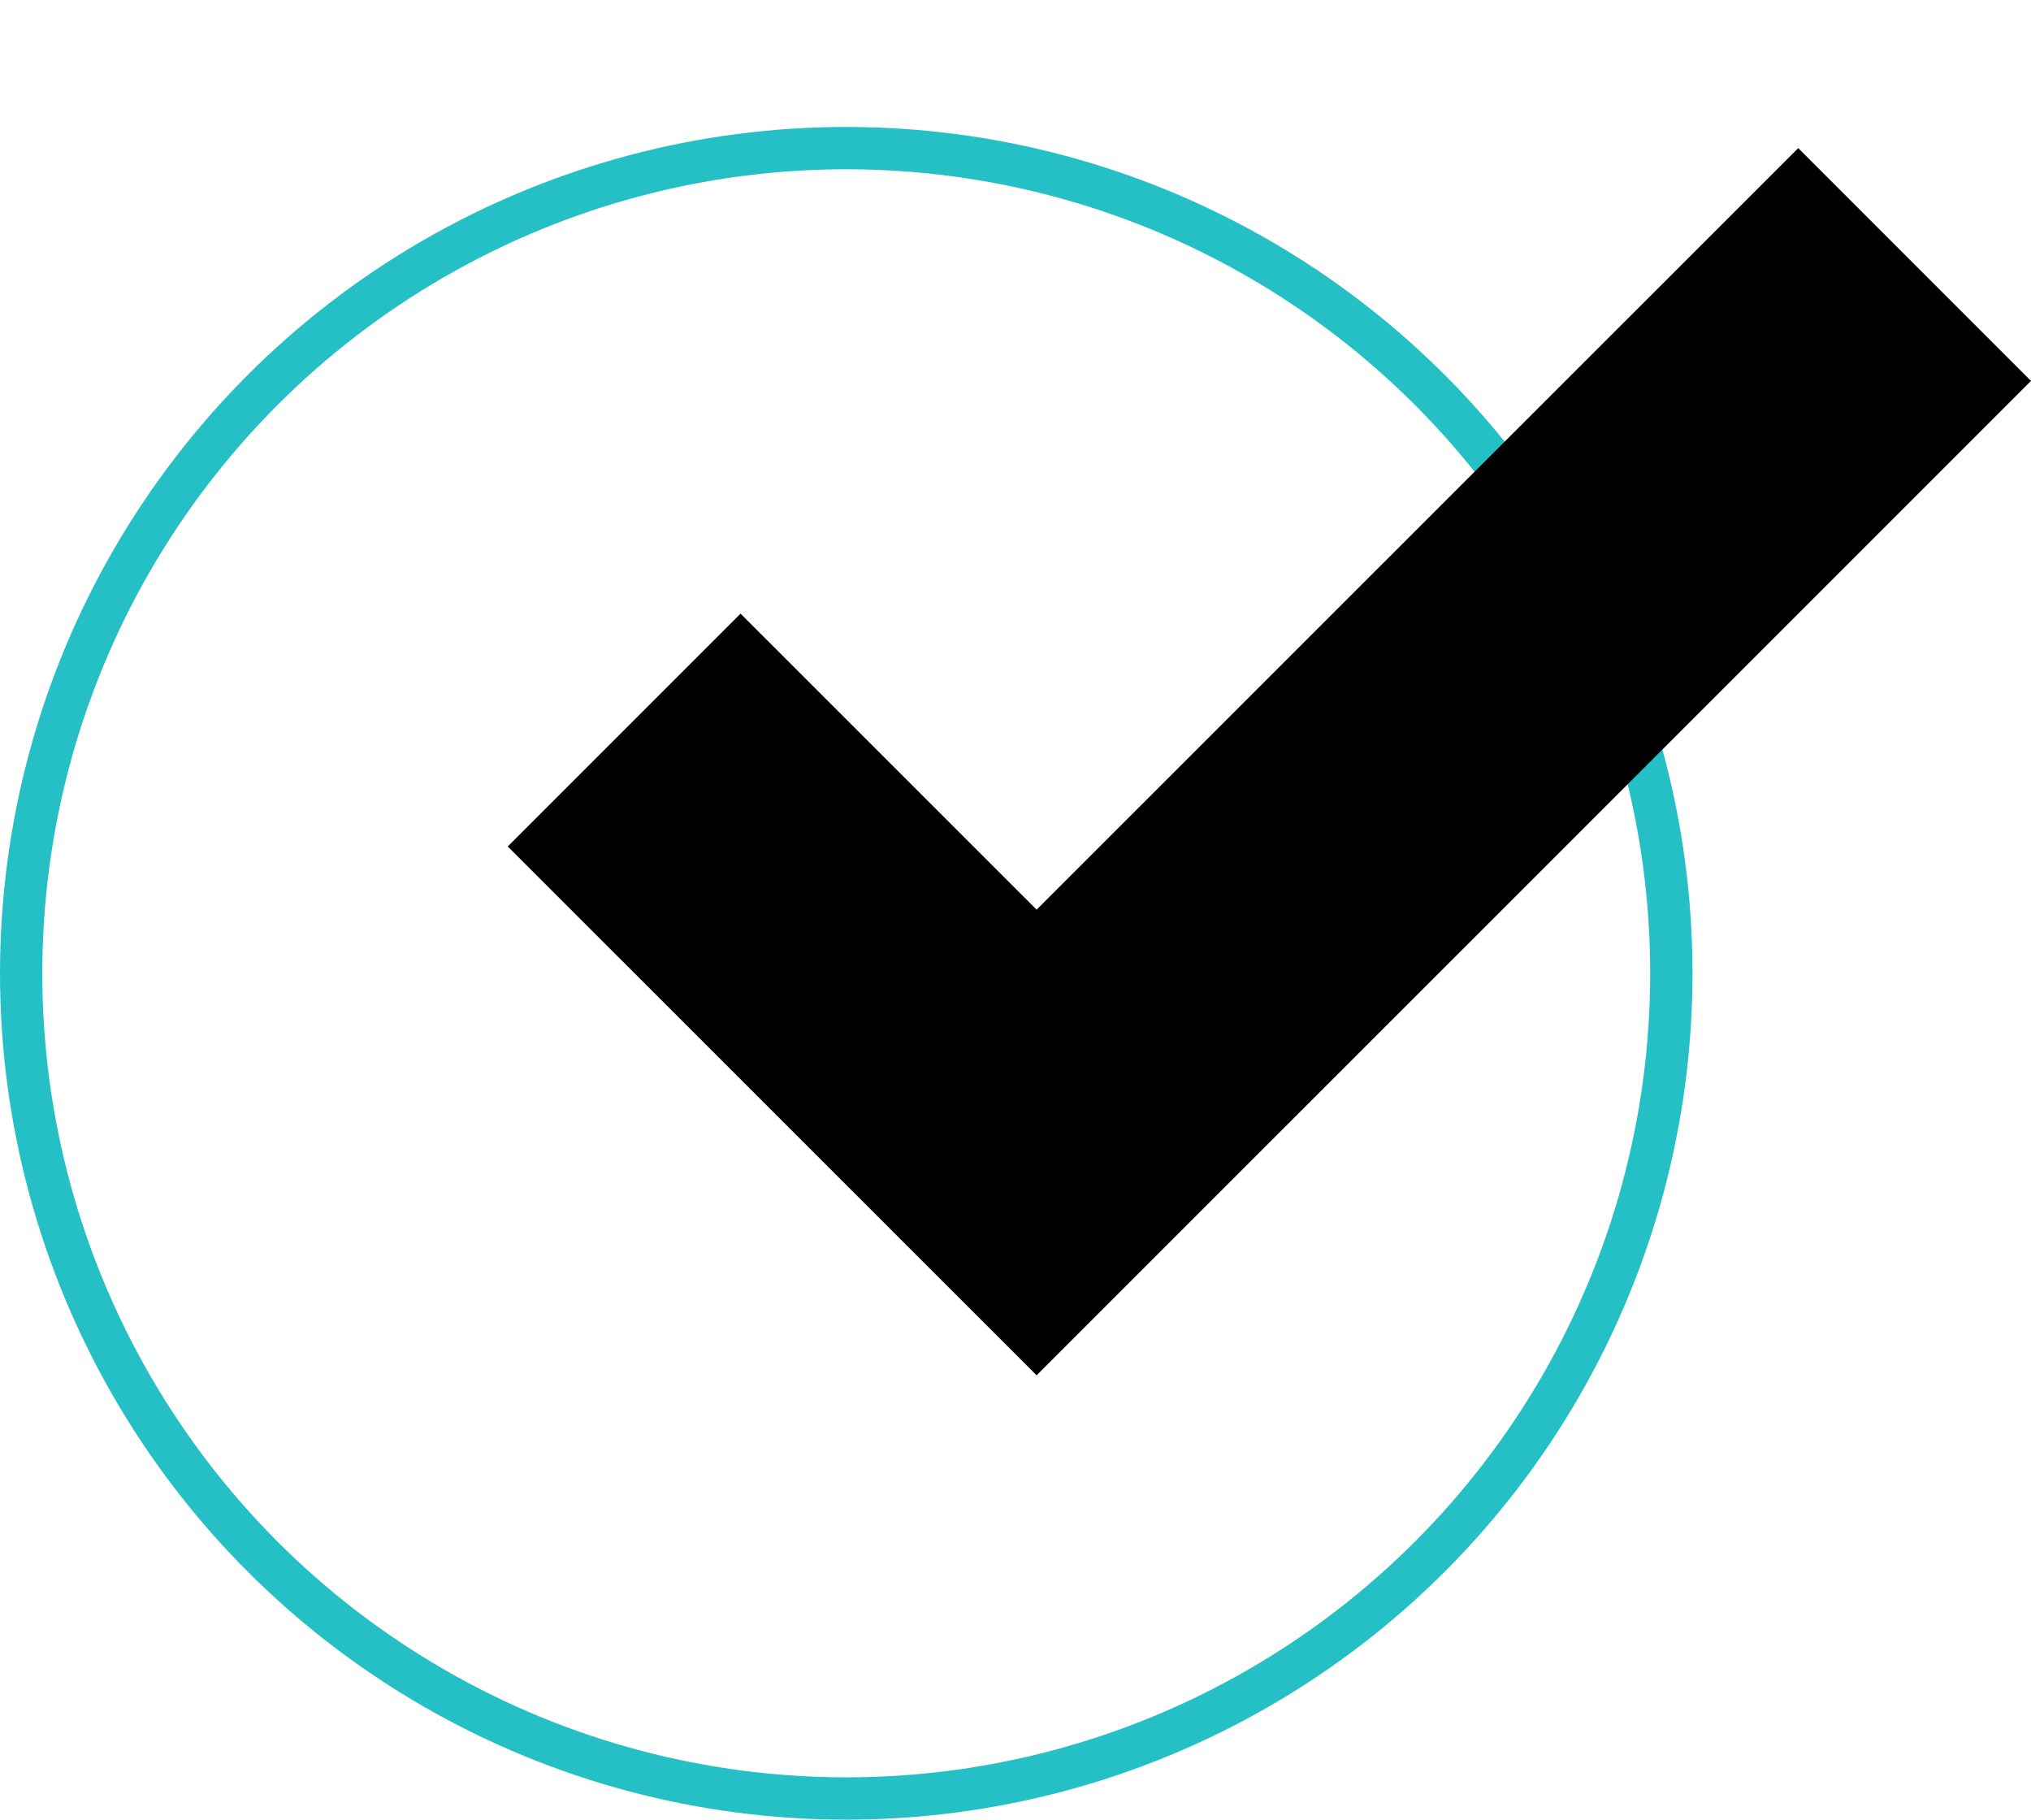<svg width="48" height="43" fill="none" xmlns="http://www.w3.org/2000/svg"><circle cx="20" cy="23" r="19.5" stroke="#25C0C5"/><path d="M42.499 3.5l-18 17.996-6.997-6.995L12 20.003 24.499 32.5 48 9.002 42.499 3.5z" fill="#000"/></svg>